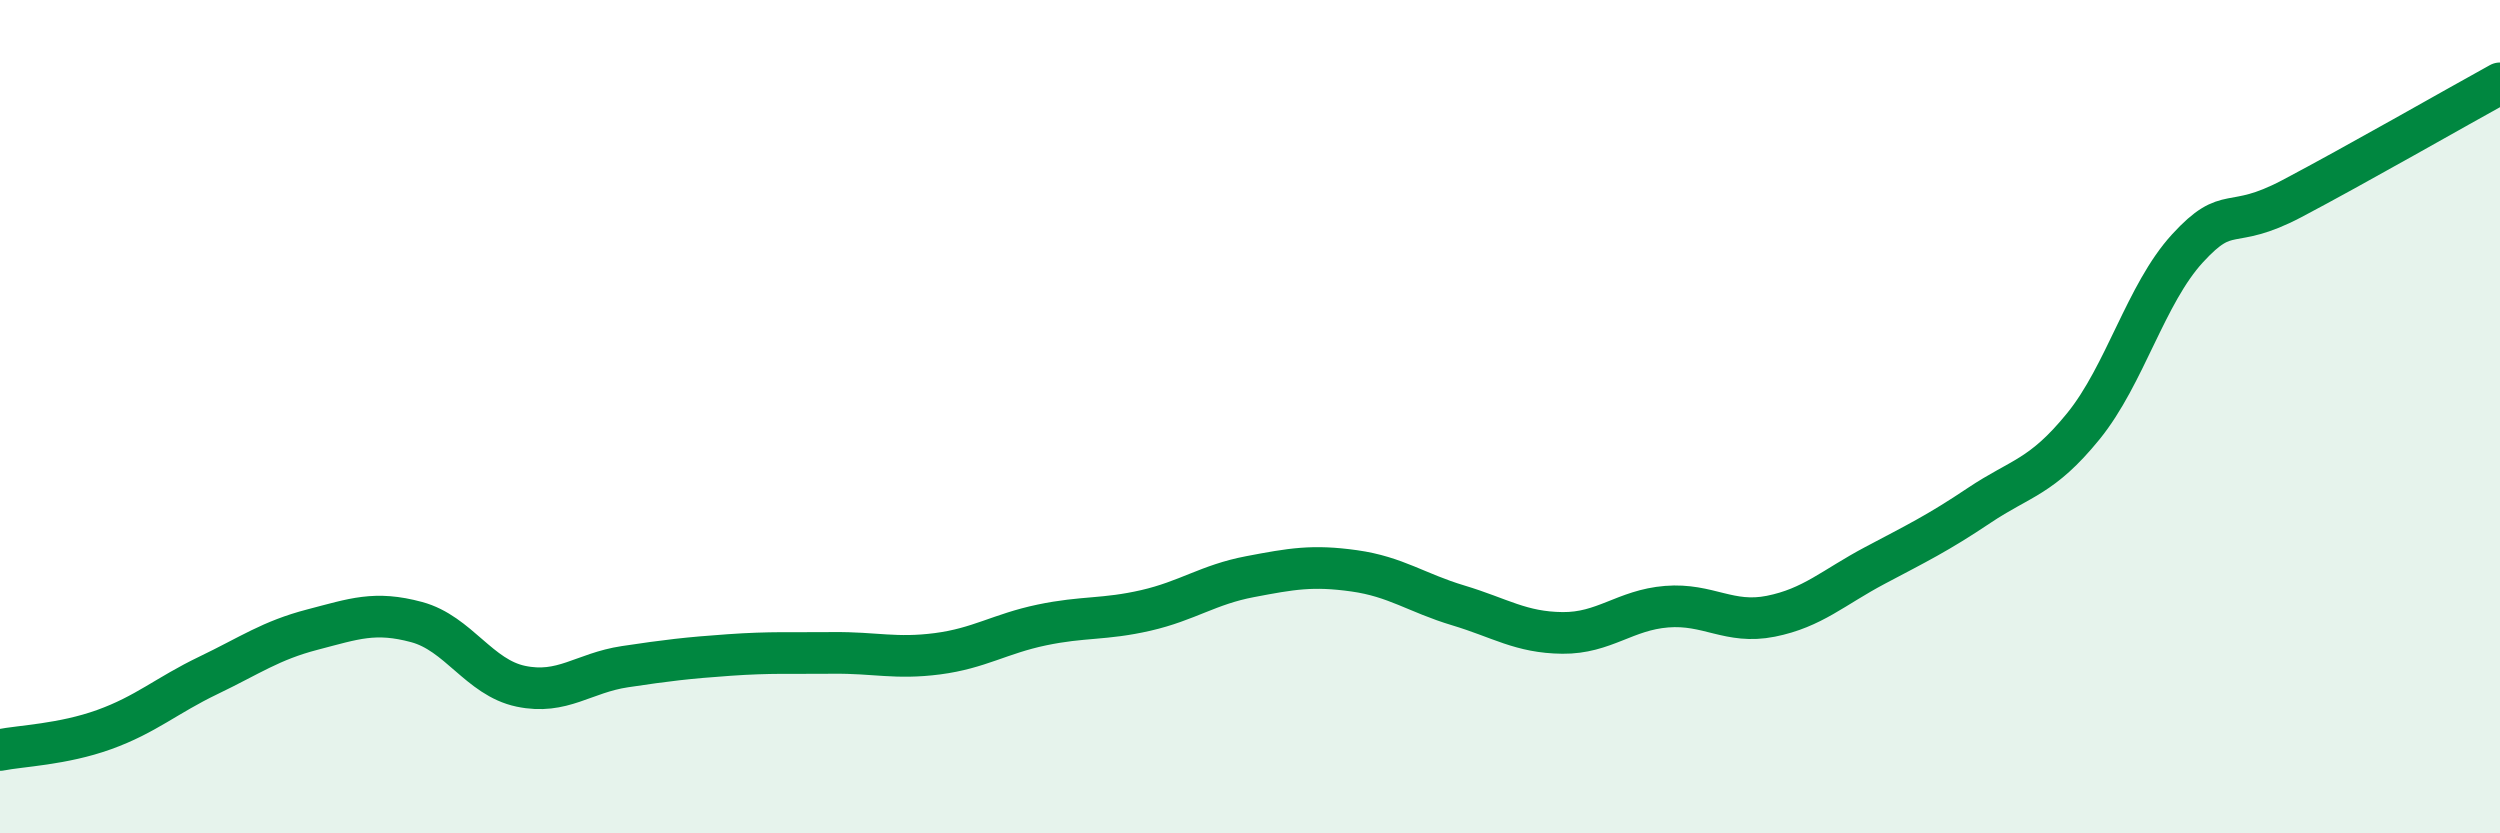 
    <svg width="60" height="20" viewBox="0 0 60 20" xmlns="http://www.w3.org/2000/svg">
      <path
        d="M 0,18 C 0.5,17.9 1.5,17.87 2.5,17.51 C 3.5,17.15 4,16.69 5,16.21 C 6,15.73 6.5,15.37 7.5,15.11 C 8.5,14.85 9,14.66 10,14.93 C 11,15.2 11.5,16.26 12.5,16.47 C 13.5,16.68 14,16.15 15,16 C 16,15.85 16.5,15.79 17.5,15.72 C 18.5,15.65 19,15.68 20,15.67 C 21,15.66 21.5,15.82 22.5,15.69 C 23.5,15.56 24,15.21 25,15 C 26,14.79 26.5,14.88 27.5,14.65 C 28.5,14.42 29,14.03 30,13.84 C 31,13.65 31.5,13.56 32.5,13.7 C 33.5,13.84 34,14.23 35,14.53 C 36,14.83 36.5,15.18 37.5,15.19 C 38.5,15.2 39,14.64 40,14.56 C 41,14.48 41.5,14.99 42.5,14.79 C 43.5,14.59 44,14.1 45,13.57 C 46,13.04 46.5,12.8 47.5,12.13 C 48.5,11.46 49,11.46 50,10.23 C 51,9 51.5,7.05 52.5,5.96 C 53.5,4.87 53.5,5.56 55,4.77 C 56.5,3.98 59,2.55 60,2L60 20L0 20Z"
        fill="#008740"
        opacity="0.1"
        stroke-linecap="round"
        stroke-linejoin="round"
      />
      <path
        d="M 0,18 C 0.5,17.9 1.5,17.87 2.5,17.51 C 3.5,17.15 4,16.69 5,16.21 C 6,15.73 6.5,15.37 7.5,15.11 C 8.5,14.85 9,14.66 10,14.93 C 11,15.2 11.5,16.26 12.5,16.47 C 13.5,16.68 14,16.15 15,16 C 16,15.85 16.5,15.79 17.5,15.72 C 18.5,15.65 19,15.68 20,15.67 C 21,15.66 21.5,15.82 22.5,15.69 C 23.5,15.56 24,15.21 25,15 C 26,14.79 26.5,14.88 27.5,14.65 C 28.5,14.42 29,14.03 30,13.84 C 31,13.65 31.5,13.56 32.5,13.7 C 33.5,13.84 34,14.23 35,14.53 C 36,14.83 36.5,15.18 37.5,15.19 C 38.5,15.2 39,14.64 40,14.56 C 41,14.48 41.5,14.99 42.5,14.79 C 43.5,14.59 44,14.1 45,13.57 C 46,13.04 46.5,12.8 47.5,12.13 C 48.5,11.46 49,11.46 50,10.23 C 51,9 51.5,7.05 52.5,5.96 C 53.5,4.87 53.5,5.56 55,4.77 C 56.5,3.98 59,2.55 60,2"
        stroke="#008740"
        stroke-width="1"
        fill="none"
        stroke-linecap="round"
        stroke-linejoin="round"
      />
    </svg>
  